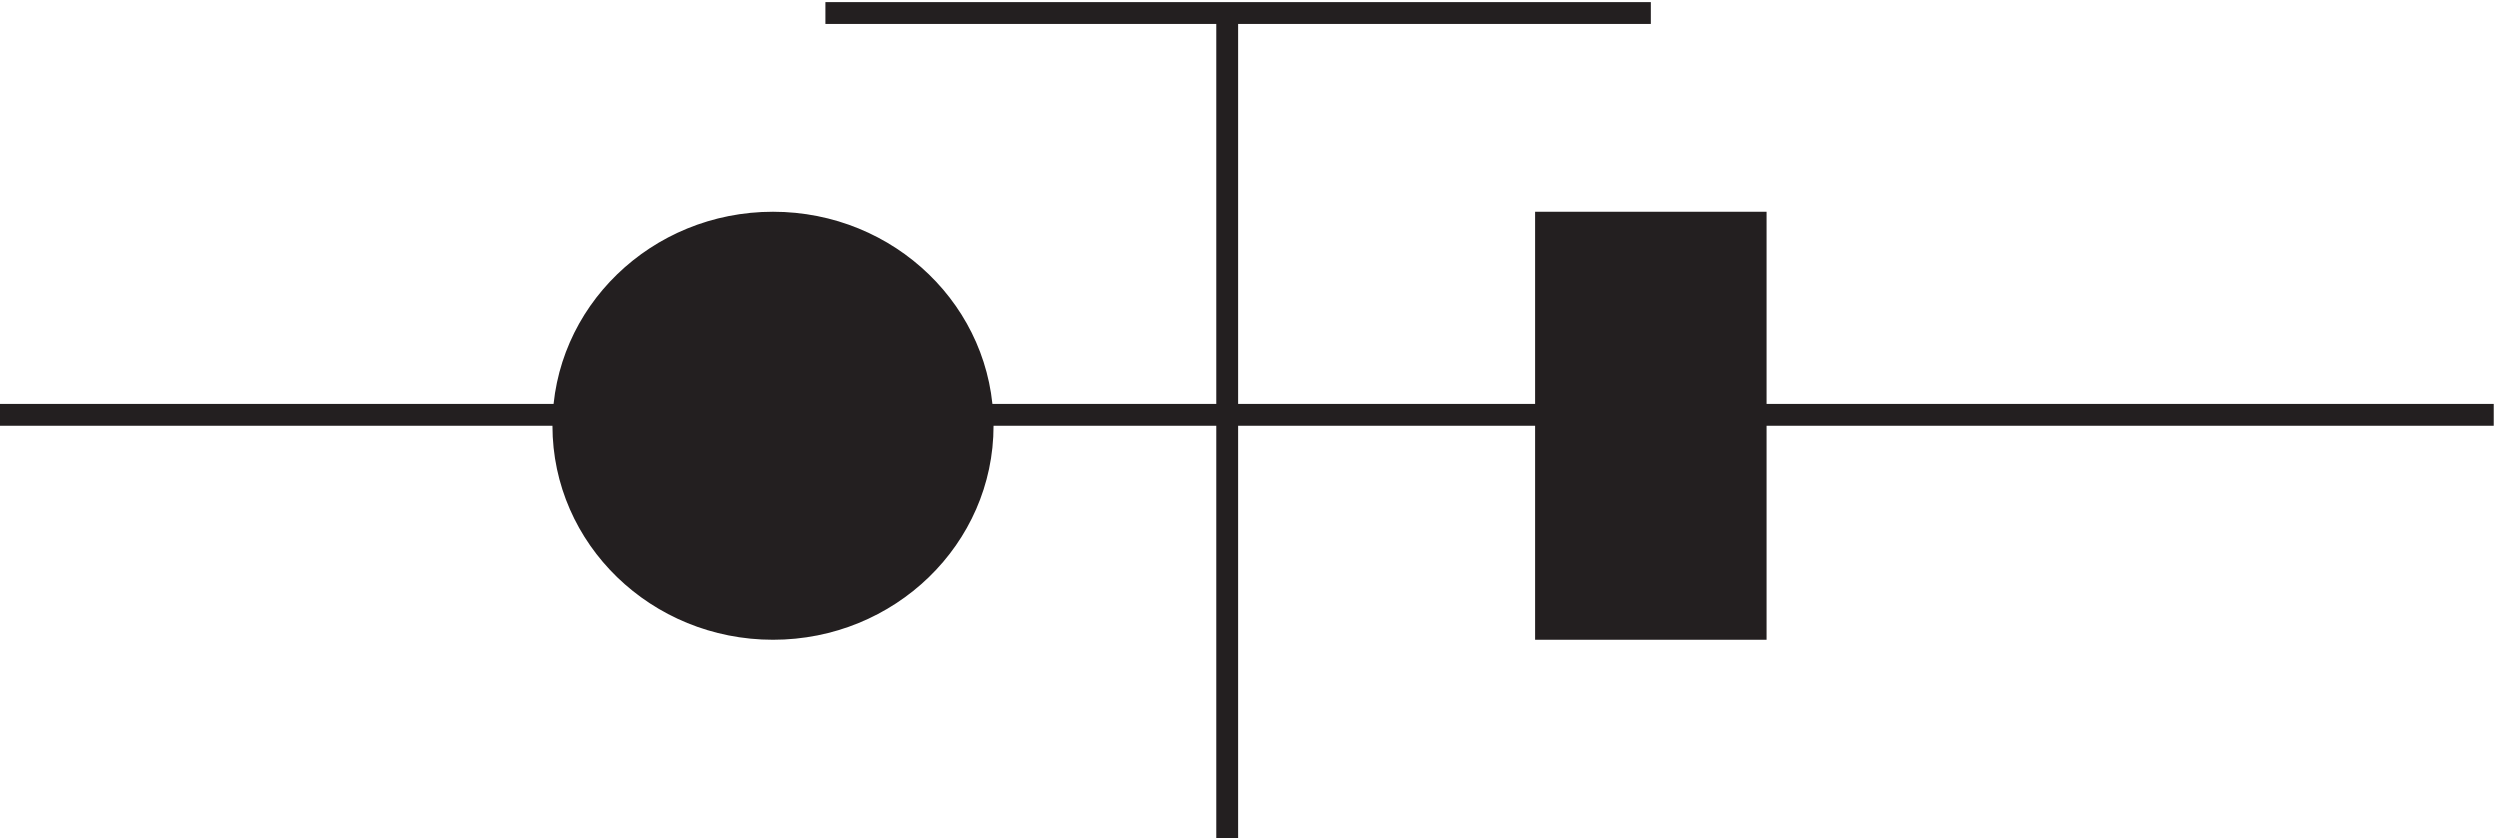 <svg xmlns="http://www.w3.org/2000/svg" xml:space="preserve" width="114.2" height="38.3"><path d="M286.832 286.668h283.5m-145.5 0V3.168m0 145.496h435m-435 0H3.332" style="fill:none;stroke:#231f20;stroke-width:7.5;stroke-linecap:butt;stroke-linejoin:miter;stroke-miterlimit:10;stroke-dasharray:none;stroke-opacity:1" transform="matrix(.133 0 0 -.133 -.444 38.722)"/><path d="M340.832 144.914c0-38.519-32.234-69.75-72-69.75-39.762 0-72 31.231-72 69.75 0 38.524 32.238 69.75 72 69.75 39.766 0 72-31.226 72-69.75" style="fill:#231f20;fill-opacity:1;fill-rule:evenodd;stroke:none" transform="matrix(.133 0 0 -.133 -.444 38.722)"/><path d="M340.832 144.914c0-38.519-32.234-69.75-72-69.75-39.762 0-72 31.231-72 69.75 0 38.524 32.238 69.75 72 69.75 39.766 0 72-31.226 72-69.75z" style="fill:none;stroke:#231f20;stroke-width:7.5;stroke-linecap:butt;stroke-linejoin:miter;stroke-miterlimit:10;stroke-dasharray:none;stroke-opacity:1" transform="matrix(.133 0 0 -.133 -.444 38.722)"/><path d="M534.332 75.164h72v139.5h-72v-139.5" style="fill:#231f20;fill-opacity:1;fill-rule:evenodd;stroke:none" transform="matrix(.133 0 0 -.133 -.444 38.722)"/><path d="M534.332 75.164h72v139.5h-72z" style="fill:none;stroke:#231f20;stroke-width:7.5;stroke-linecap:butt;stroke-linejoin:miter;stroke-miterlimit:10;stroke-dasharray:none;stroke-opacity:1" transform="matrix(.133 0 0 -.133 -.444 38.722)"/></svg>

